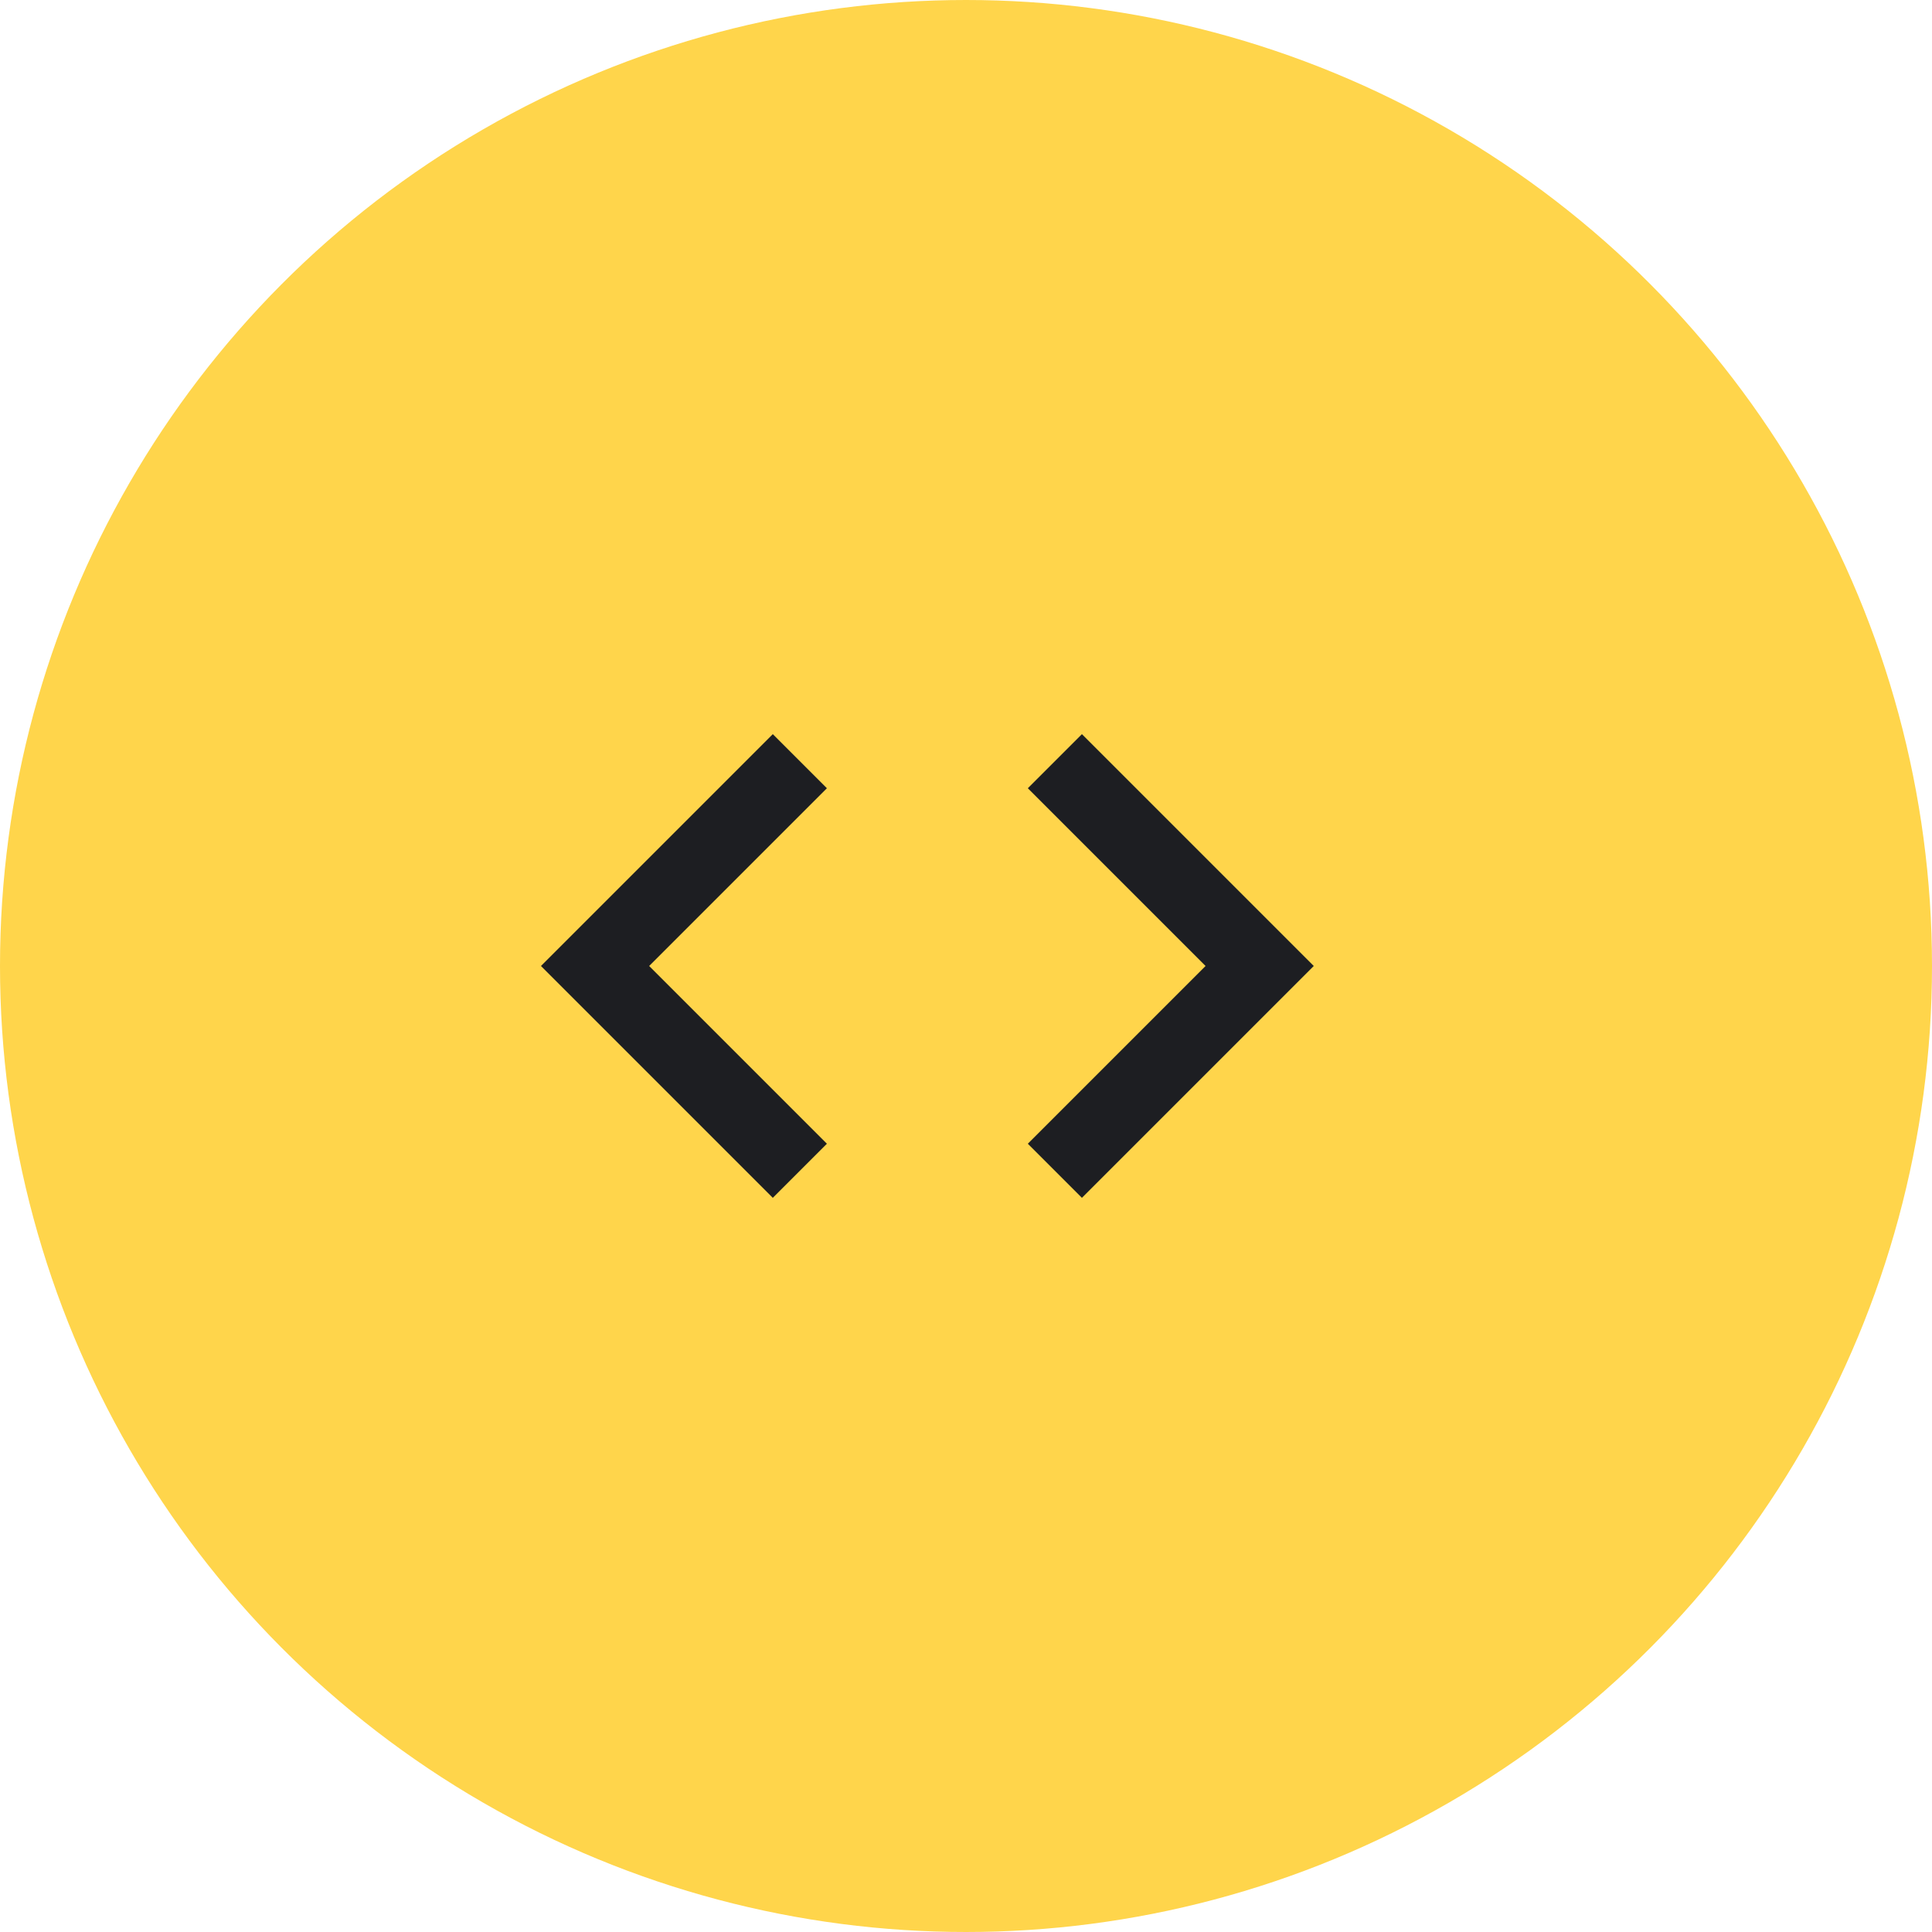 <?xml version="1.0" encoding="UTF-8"?> <svg xmlns="http://www.w3.org/2000/svg" width="50" height="50" fill="none"><circle cx="25" cy="25" r="23" fill="#FFD54B" stroke="#FFD54B" stroke-width="4"></circle><path fill="#1D1E22" d="M21.4 29.6 16.8 25l4.6-4.6L20 19l-6 6 6 6zm5.2 0 4.6-4.6-4.6-4.6L28 19l6 6-6 6z"></path></svg> 